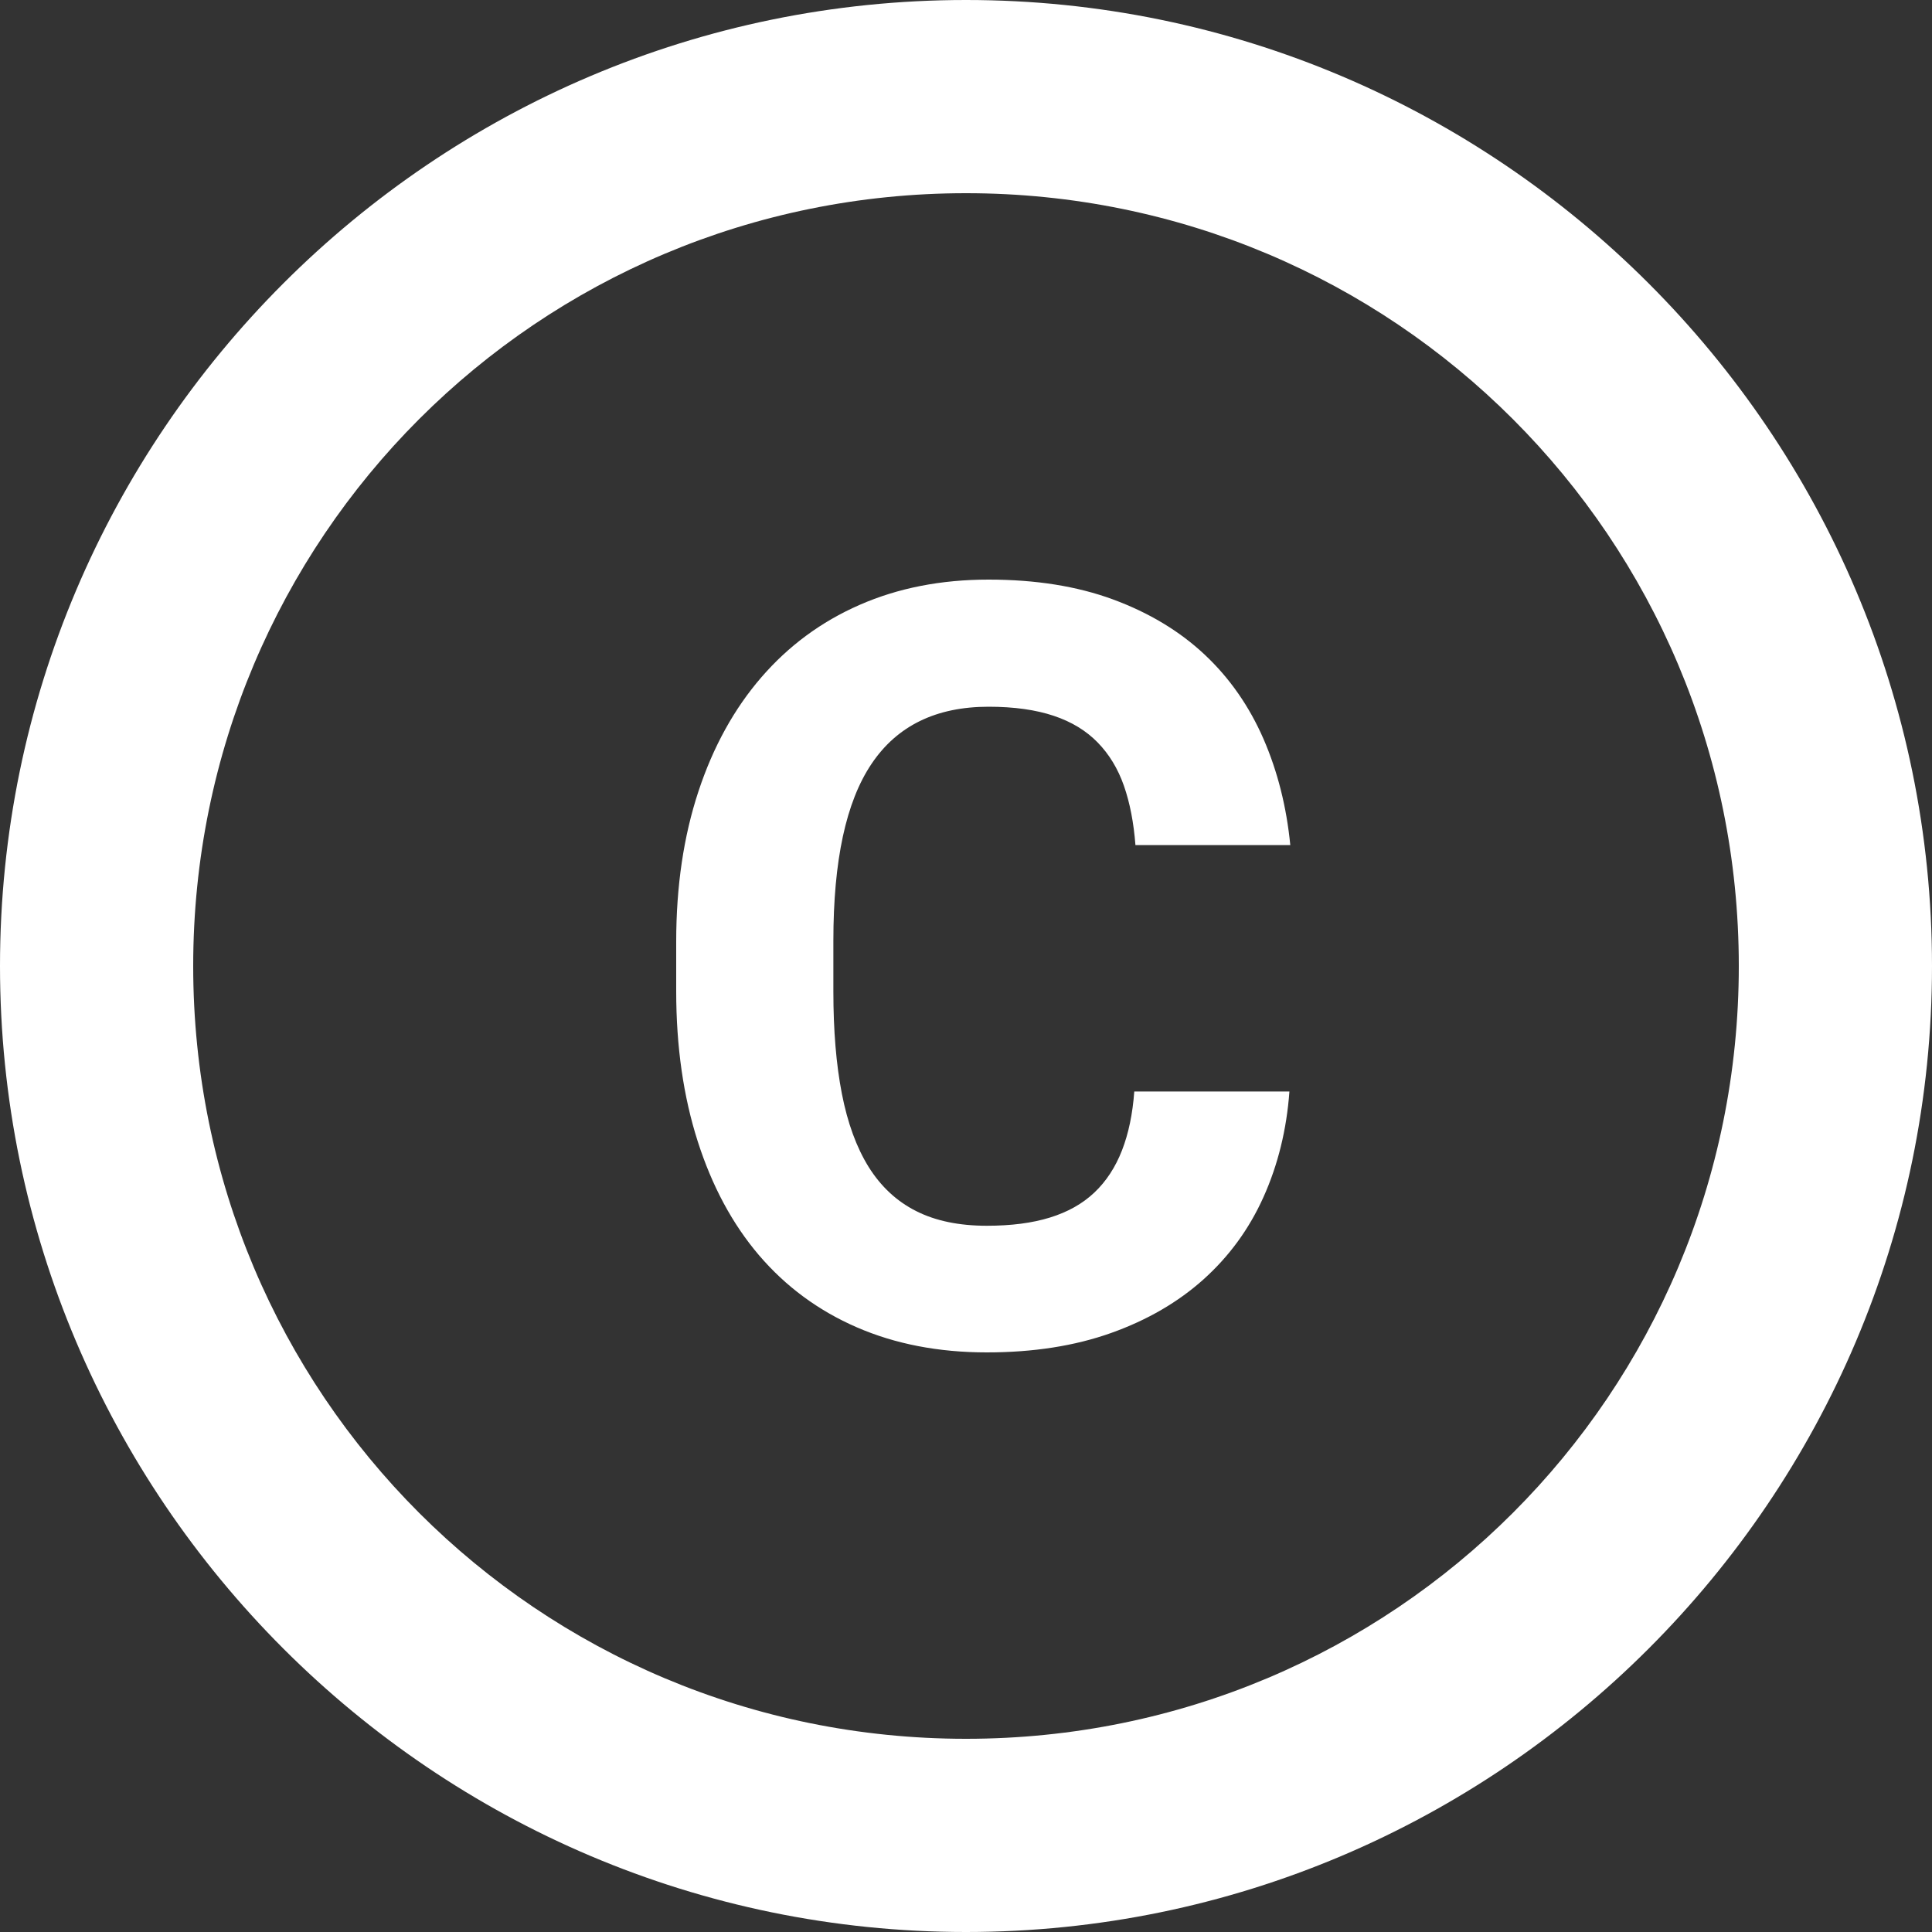 <?xml version="1.0" encoding="UTF-8" standalone="no"?><svg xmlns="http://www.w3.org/2000/svg" xmlns:xlink="http://www.w3.org/1999/xlink" fill="#ffffff" height="20" preserveAspectRatio="xMidYMid meet" version="1" viewBox="2.0 2.0 20.0 20.0" width="20" zoomAndPan="magnify"><rect x="2.0" y="2.0" width="20.0" height="20.0" fill="#333333" stroke="none"/><g id="change1_1"><path d="M 12 2 C 6.489 2 2 6.489 2 12 C 2 17.511 6.489 22 12 22 C 17.511 22 22 17.511 22 12 C 22 6.489 17.511 2 12 2 z M 12 4 C 16.43 4 20 7.57 20 12 C 20 16.43 16.43 20 12 20 C 7.57 20 4 16.43 4 12 C 4 7.57 7.57 4 12 4 z M 12.234 8 C 11.742 8 11.297 8.087 10.898 8.262 C 10.498 8.437 10.161 8.688 9.881 9.012 C 9.601 9.336 9.383 9.729 9.23 10.193 C 9.077 10.656 9 11.174 9 11.748 L 9 12.262 C 9 12.836 9.075 13.354 9.223 13.816 C 9.371 14.278 9.581 14.67 9.857 14.994 C 10.134 15.318 10.471 15.567 10.869 15.74 C 11.267 15.913 11.716 16 12.215 16 C 12.696 16 13.126 15.933 13.502 15.799 C 13.878 15.665 14.197 15.479 14.461 15.242 C 14.724 15.005 14.931 14.723 15.08 14.391 C 15.229 14.059 15.319 13.695 15.348 13.299 L 13.742 13.299 C 13.725 13.531 13.683 13.733 13.615 13.908 C 13.547 14.083 13.451 14.23 13.328 14.346 C 13.205 14.462 13.053 14.547 12.869 14.604 C 12.685 14.661 12.468 14.689 12.215 14.689 C 11.93 14.689 11.685 14.639 11.484 14.537 C 11.283 14.436 11.119 14.283 10.992 14.08 C 10.866 13.877 10.774 13.625 10.715 13.322 C 10.656 13.019 10.627 12.667 10.627 12.264 L 10.627 11.738 C 10.627 10.91 10.757 10.3 11.023 9.906 C 11.288 9.512 11.692 9.316 12.234 9.316 C 12.498 9.316 12.723 9.348 12.908 9.41 C 13.094 9.472 13.245 9.565 13.363 9.686 C 13.481 9.807 13.573 9.957 13.635 10.135 C 13.697 10.313 13.736 10.516 13.754 10.748 L 15.357 10.748 C 15.318 10.352 15.226 9.987 15.08 9.65 C 14.933 9.313 14.731 9.021 14.471 8.777 C 14.211 8.533 13.893 8.342 13.521 8.205 C 13.149 8.068 12.719 8 12.234 8 z" fill="inherit"/></g></svg>
